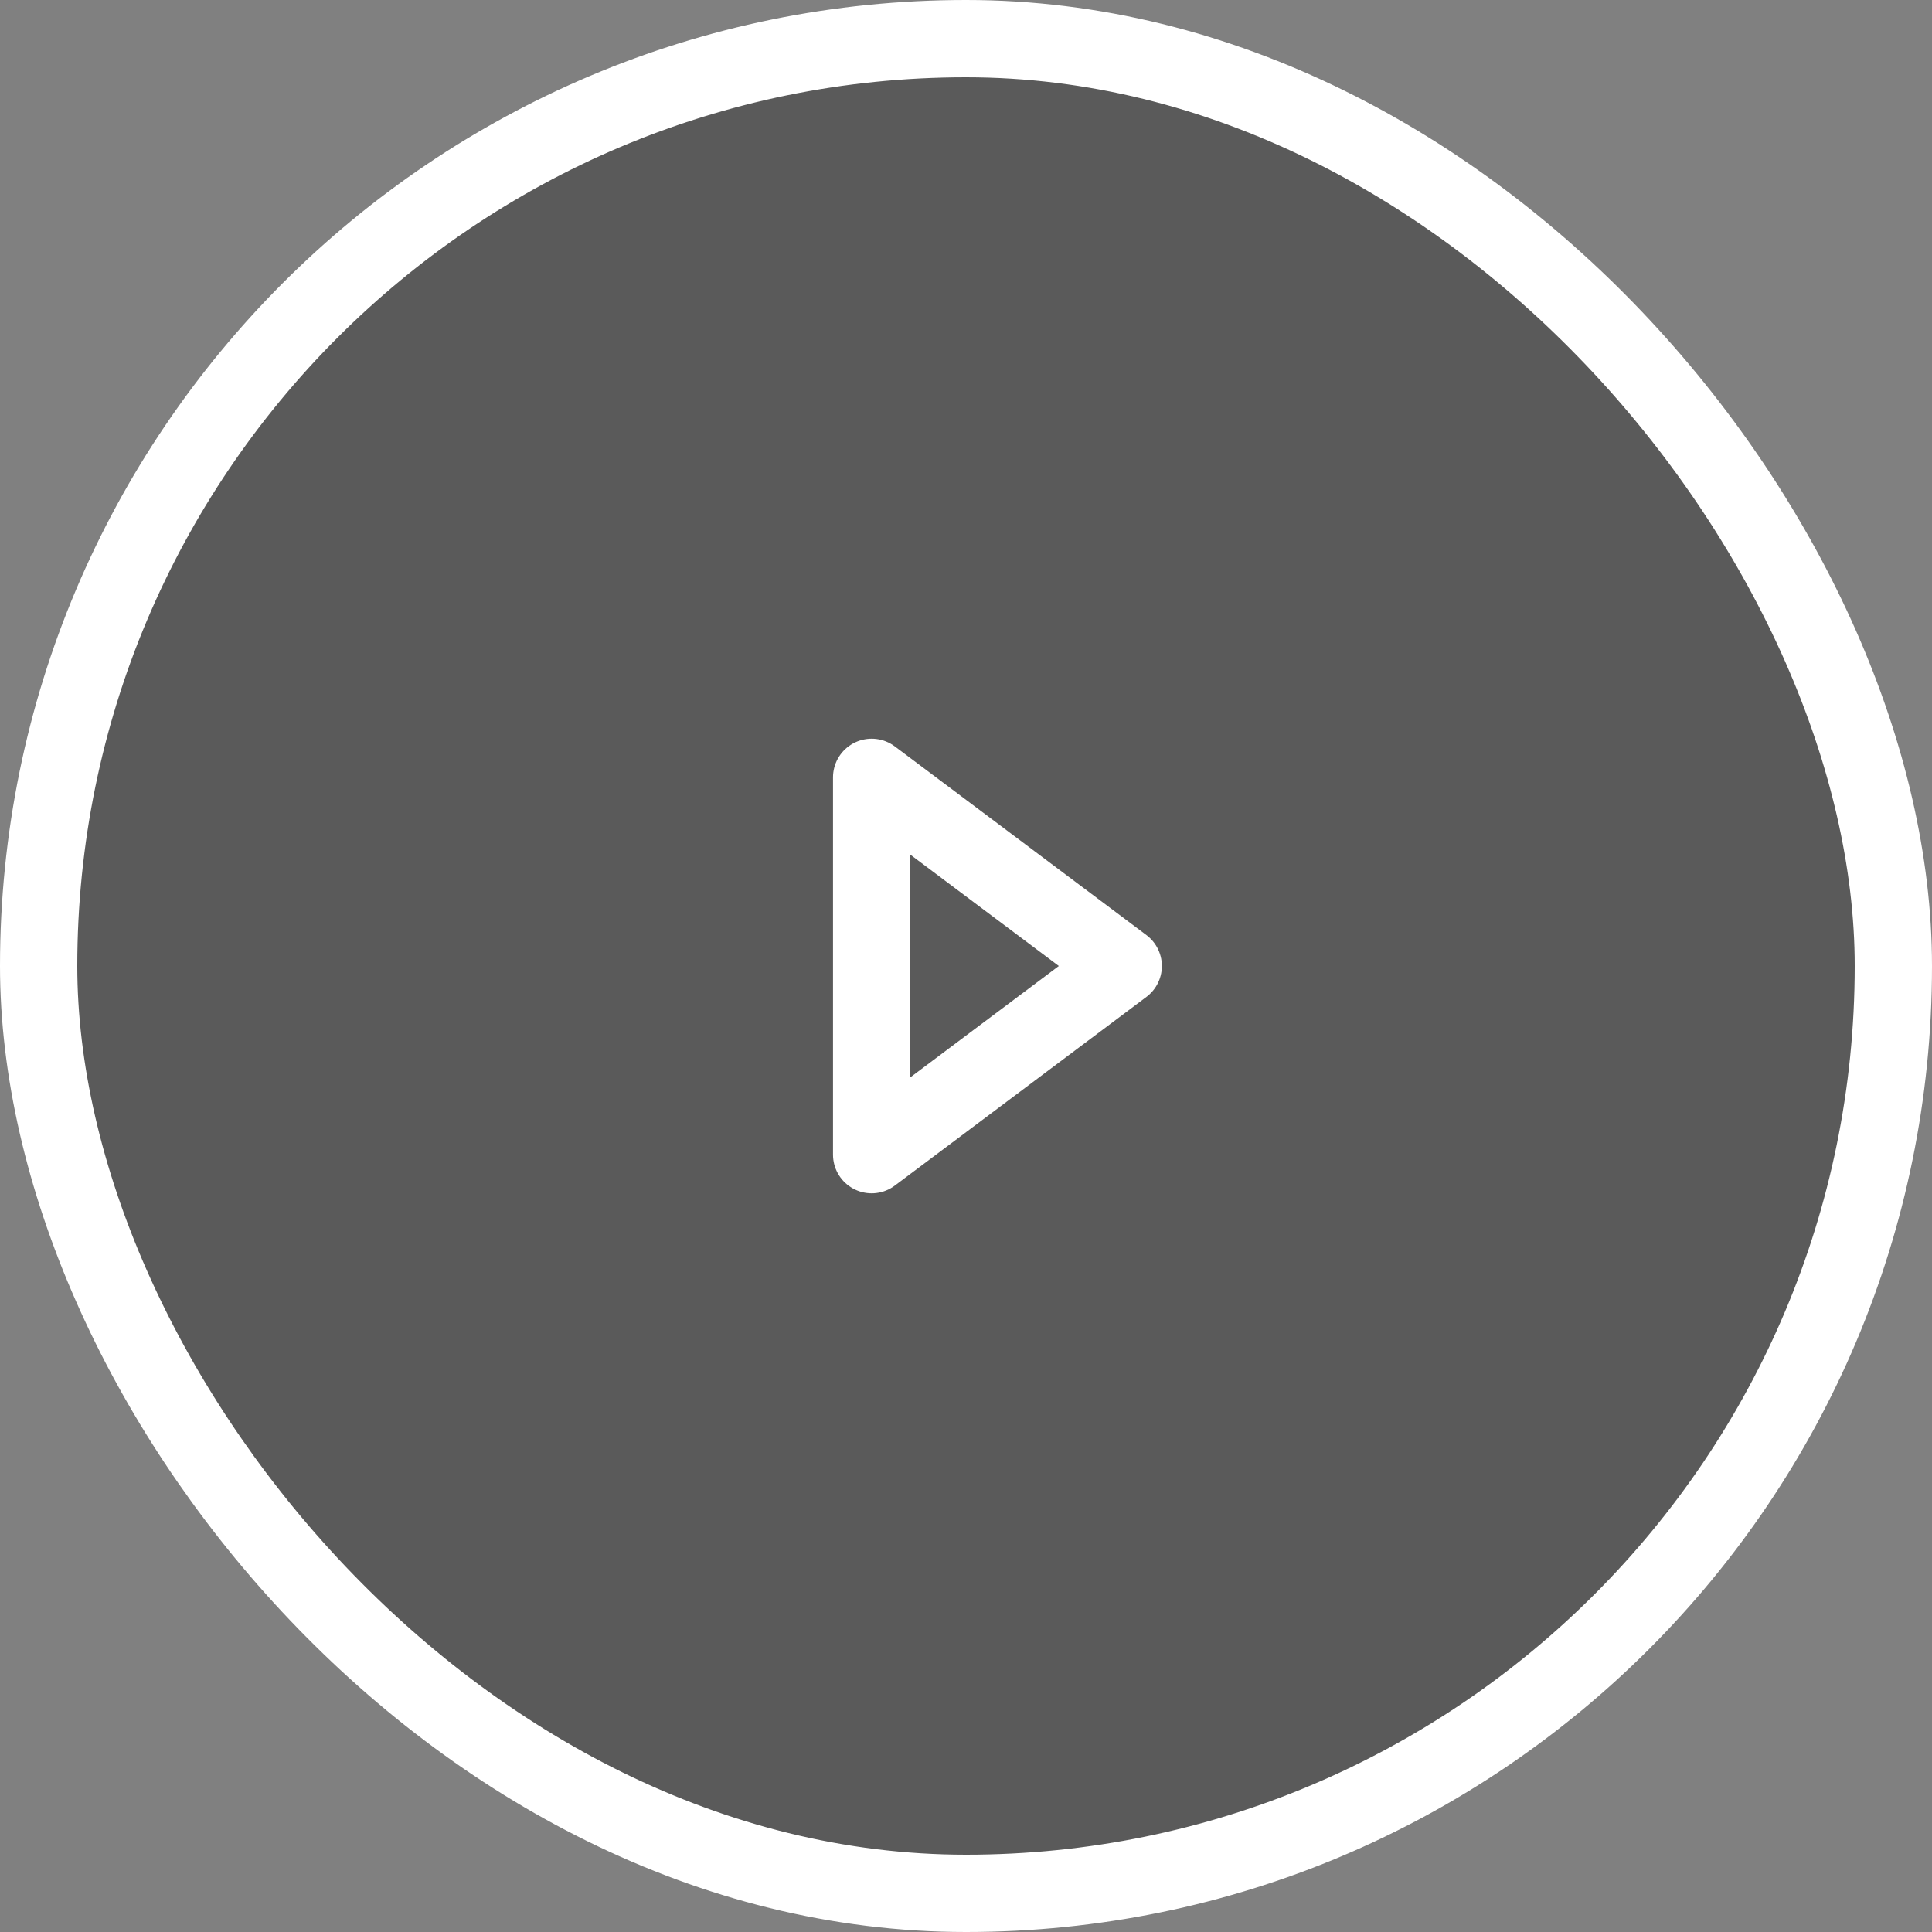 <svg width="60" height="60" viewBox="0 0 60 60" fill="none" xmlns="http://www.w3.org/2000/svg">
<rect x="0" y="0" width="60" height="60" fill="#808080" stroke="none"/>
<rect x="1.2" y="1.2" width="57.6" height="57.6" rx="28.8" fill="black" fill-opacity="0.3"/>
<rect x="1.2" y="1.2" width="57.6" height="57.6" rx="28.8" stroke="white" stroke-width="2.4"/>
<path d="M27.07 24.141L34.883 30L27.07 35.859V24.141Z" stroke="white" stroke-width="2.4" stroke-linecap="round" stroke-linejoin="round"/>
</svg>
